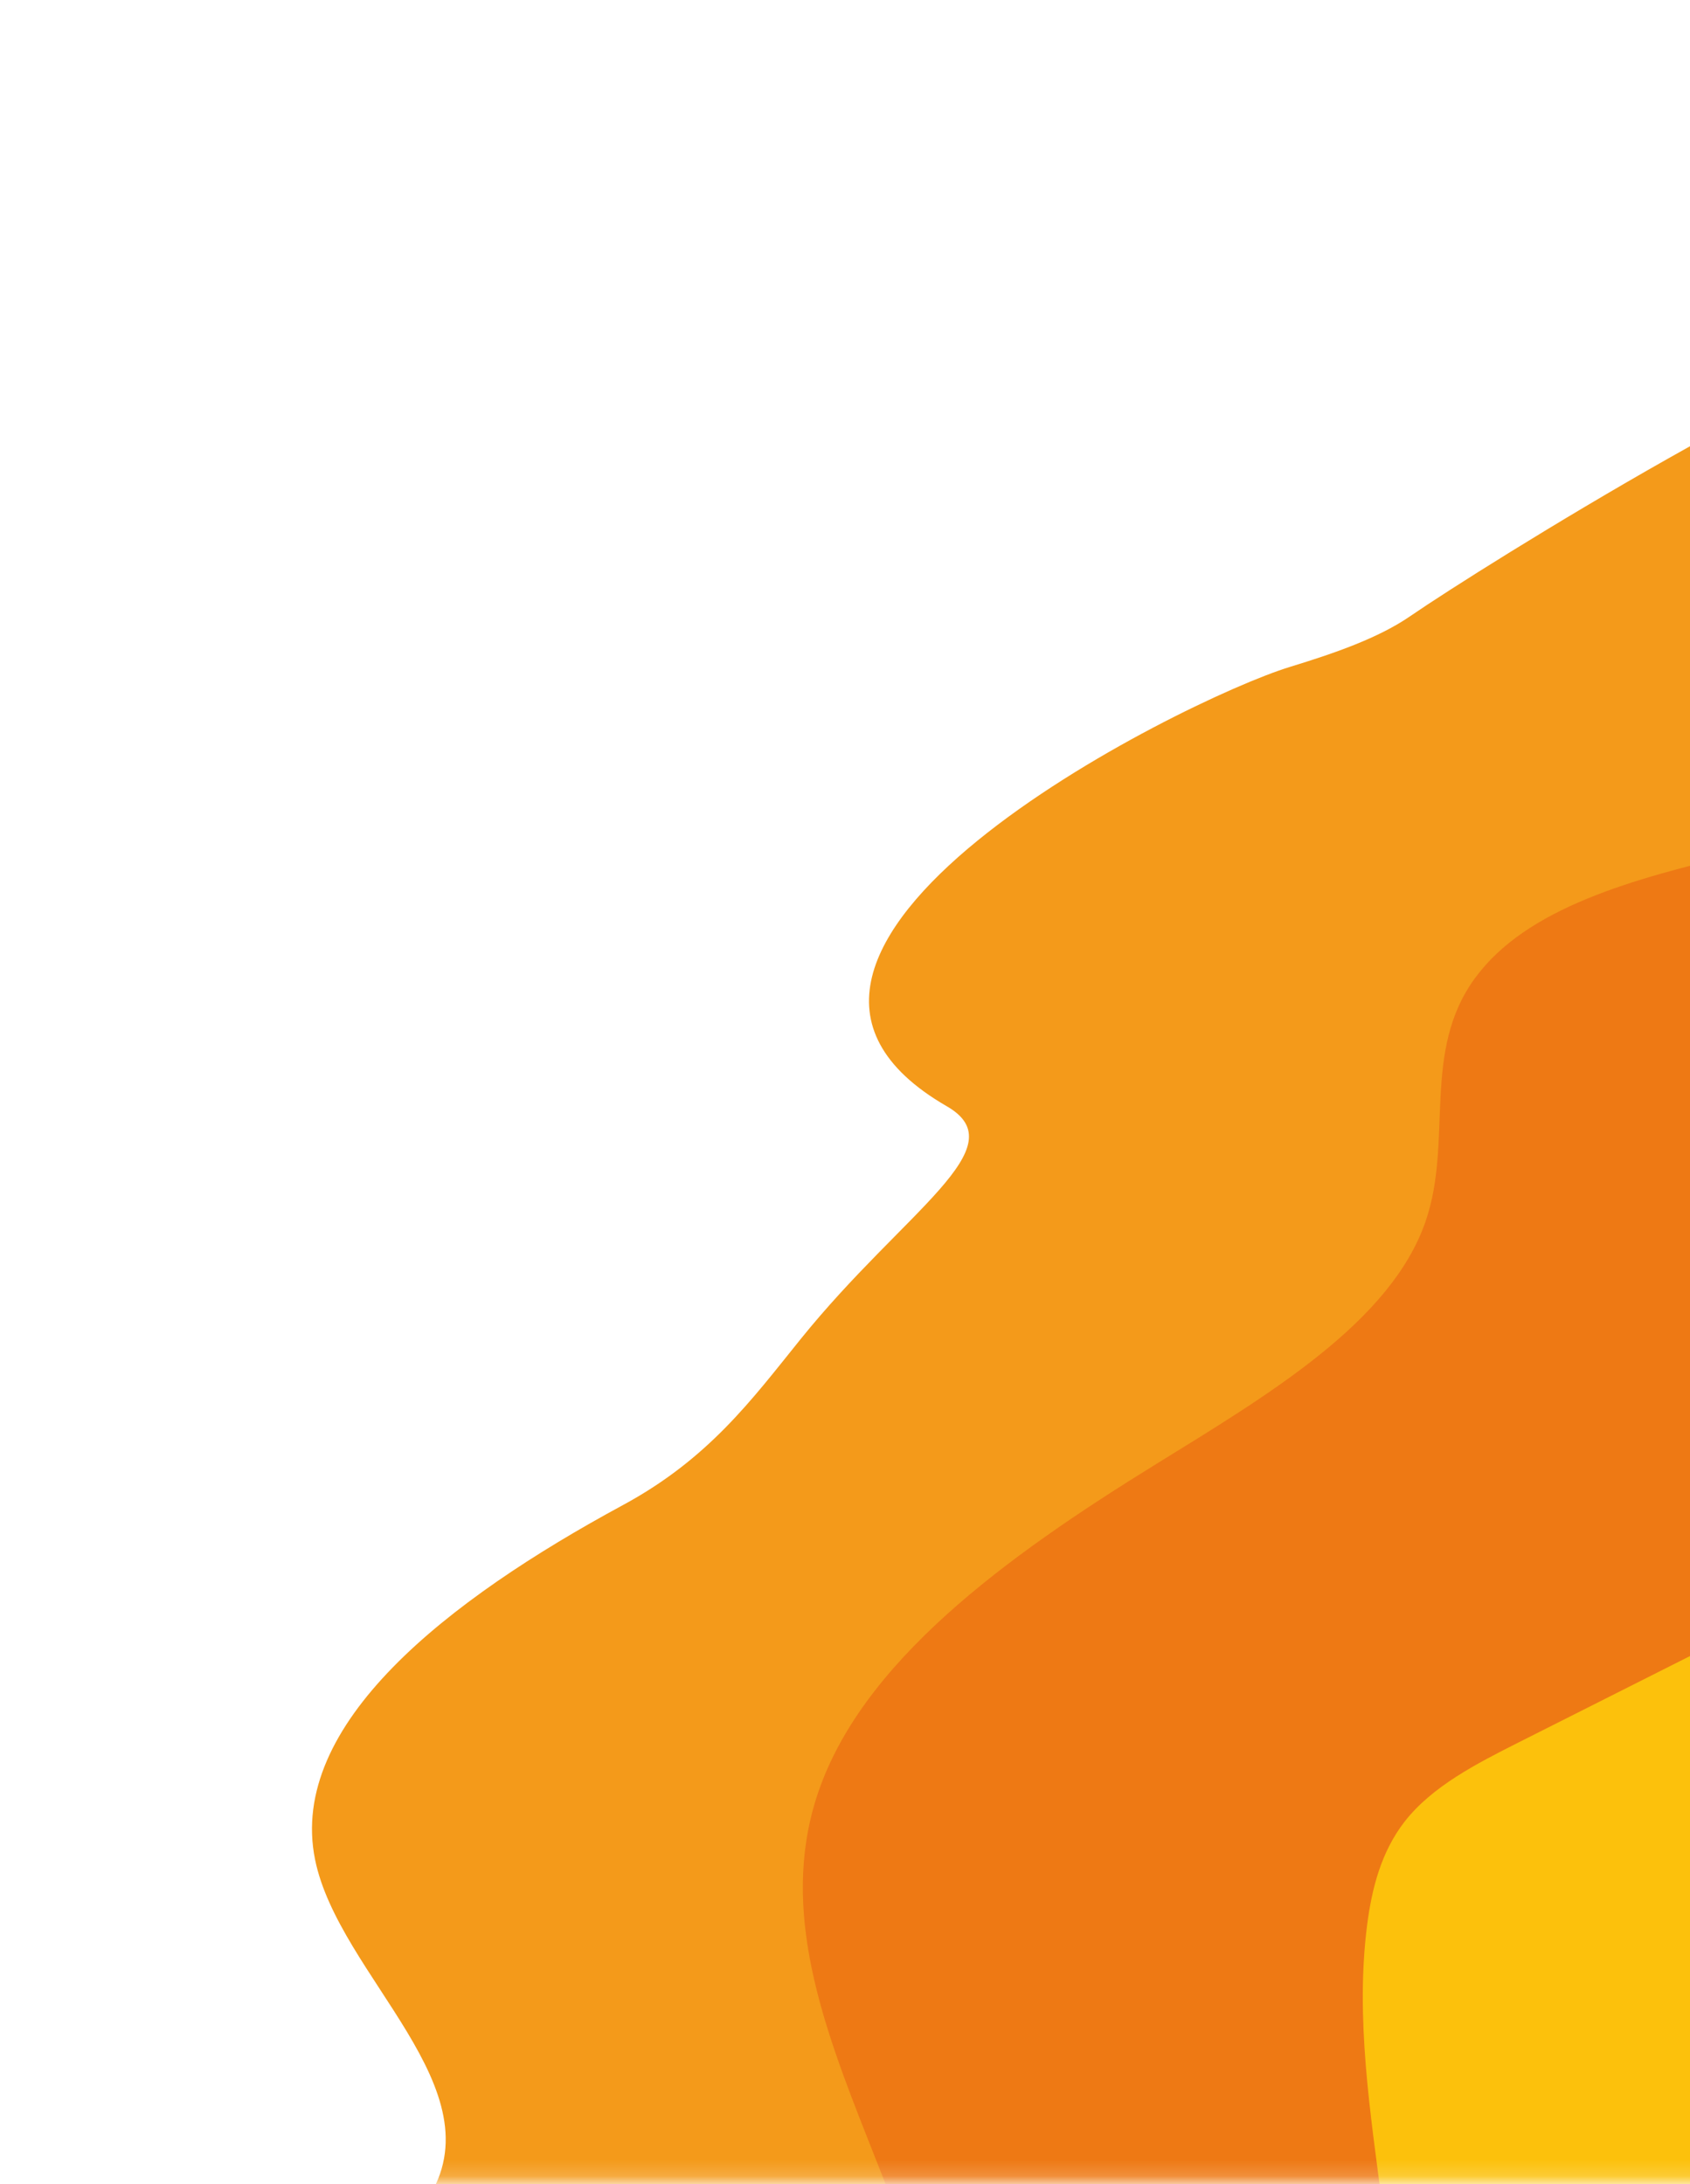 <svg width="106" height="137" viewBox="0 0 106 137" fill="none" xmlns="http://www.w3.org/2000/svg">
<mask id="mask0_448_169" style="mask-type:luminance" maskUnits="userSpaceOnUse" x="0" y="0" width="121" height="137">
<path d="M120.559 136.832H0V-6.10352e-05H120.559V136.832Z" fill="white"/>
</mask>
<g mask="url(#mask0_448_169)">
<g filter="url(#filter0_d_448_169)">
<path d="M4.415 144.315C3.656 141.235 4.93 138.018 7.93 135.402C13.208 130.799 23.416 128.112 26.789 122.987C31.334 116.068 21.241 108.957 19.76 101.638C18.048 93.168 28.064 85.363 39.058 79.416C44.452 76.5 47.142 72.812 50.219 68.995C56.733 60.918 63.839 56.959 59.385 54.392C42.546 44.672 74.15 28.897 80.909 26.832C83.689 25.981 86.445 25.03 88.44 23.658C93.087 20.463 115.564 6.476 122.773 5.539L183.484 11.665L163.092 171.097L4.403 144.308L4.415 144.315Z" fill="#F49A1A"/>
</g>
<g filter="url(#filter1_d_448_169)">
<path d="M58.702 140.549C61.727 126.211 46.717 111.951 51.197 97.799C53.888 89.294 63.156 82.611 72.528 76.828C79.531 72.497 87.243 67.944 89.418 61.604C91.156 56.565 89.135 50.933 92.533 46.33C98.97 37.574 118.885 39.061 128.347 31.749L142.482 154.243L58.702 140.541V140.549Z" fill="#EE7914"/>
</g>
<g filter="url(#filter2_d_448_169)">
<path d="M88.787 145.681C87.603 145.888 86.483 144.952 86.213 143.937C85.942 142.922 86.277 141.871 86.534 140.856C89.534 129.385 84.256 117.427 85.749 105.741C86.045 103.468 86.625 101.159 88.105 99.258C89.83 97.049 92.598 95.634 95.275 94.283C106.372 88.694 117.456 83.104 128.553 77.515L128.296 143.494L88.787 145.674V145.681Z" fill="#FCC10C"/>
</g>
</g>
<defs>
<filter id="filter0_d_448_169" x="-15.799" y="0.539" width="219.283" height="205.558" filterUnits="userSpaceOnUse" color-interpolation-filters="sRGB">
<feFlood flood-opacity="0" result="BackgroundImageFix"/>
<feColorMatrix in="SourceAlpha" type="matrix" values="0 0 0 0 0 0 0 0 0 0 0 0 0 0 0 0 0 0 127 0" result="hardAlpha"/>
<feOffset dy="15"/>
<feGaussianBlur stdDeviation="10"/>
<feColorMatrix type="matrix" values="0 0 0 0 0.341 0 0 0 0 0.078 0 0 0 0 0.357 0 0 0 0.75 0"/>
<feBlend mode="normal" in2="BackgroundImageFix" result="effect1_dropShadow_448_169"/>
<feBlend mode="normal" in="SourceGraphic" in2="effect1_dropShadow_448_169" result="shape"/>
</filter>
<filter id="filter1_d_448_169" x="30.355" y="26.749" width="132.126" height="162.494" filterUnits="userSpaceOnUse" color-interpolation-filters="sRGB">
<feFlood flood-opacity="0" result="BackgroundImageFix"/>
<feColorMatrix in="SourceAlpha" type="matrix" values="0 0 0 0 0 0 0 0 0 0 0 0 0 0 0 0 0 0 127 0" result="hardAlpha"/>
<feOffset dy="15"/>
<feGaussianBlur stdDeviation="10"/>
<feColorMatrix type="matrix" values="0 0 0 0 0.341 0 0 0 0 0.078 0 0 0 0 0.357 0 0 0 0.75 0"/>
<feBlend mode="normal" in2="BackgroundImageFix" result="effect1_dropShadow_448_169"/>
<feBlend mode="normal" in="SourceGraphic" in2="effect1_dropShadow_448_169" result="shape"/>
</filter>
<filter id="filter2_d_448_169" x="65.477" y="72.515" width="83.076" height="108.195" filterUnits="userSpaceOnUse" color-interpolation-filters="sRGB">
<feFlood flood-opacity="0" result="BackgroundImageFix"/>
<feColorMatrix in="SourceAlpha" type="matrix" values="0 0 0 0 0 0 0 0 0 0 0 0 0 0 0 0 0 0 127 0" result="hardAlpha"/>
<feOffset dy="15"/>
<feGaussianBlur stdDeviation="10"/>
<feColorMatrix type="matrix" values="0 0 0 0 0.341 0 0 0 0 0.078 0 0 0 0 0.357 0 0 0 0.75 0"/>
<feBlend mode="normal" in2="BackgroundImageFix" result="effect1_dropShadow_448_169"/>
<feBlend mode="normal" in="SourceGraphic" in2="effect1_dropShadow_448_169" result="shape"/>
</filter>
</defs>
</svg>
